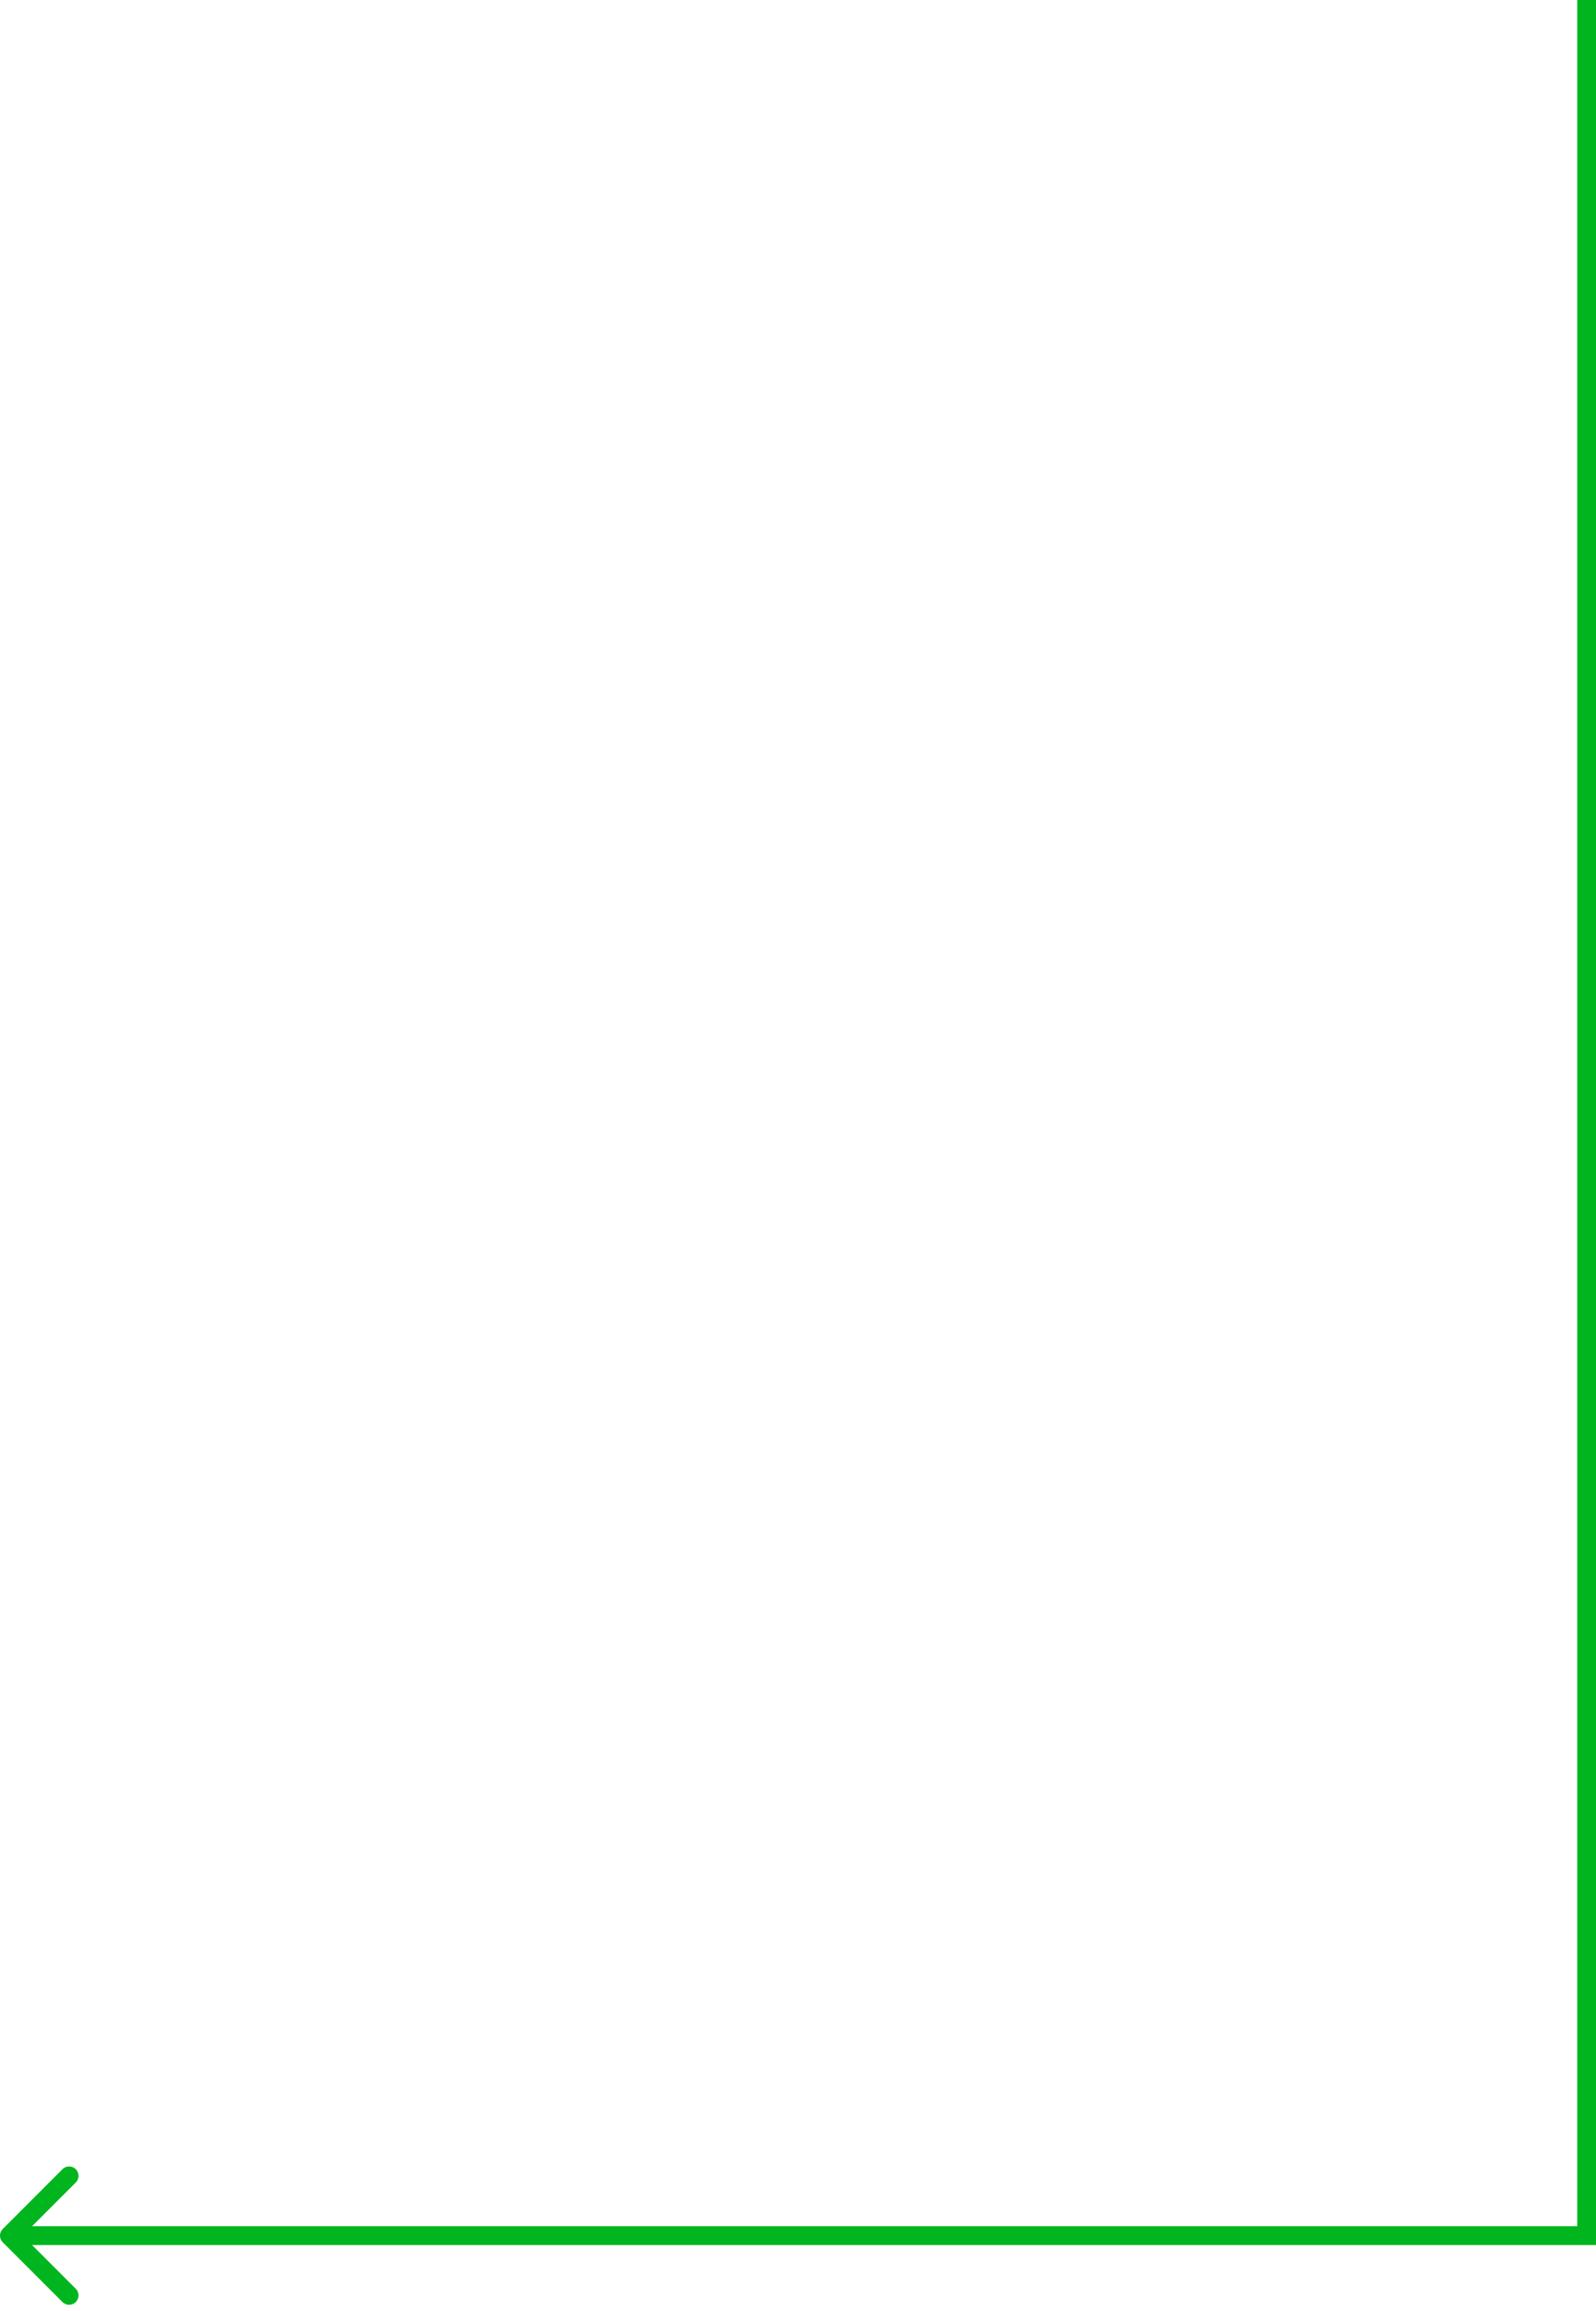 <?xml version="1.0" encoding="UTF-8"?> <svg xmlns="http://www.w3.org/2000/svg" width="255" height="369" viewBox="0 0 255 369" fill="none"> <path d="M0.438 355.939C-0.148 356.525 -0.148 357.475 0.438 358.061L9.983 367.607C10.569 368.192 11.519 368.192 12.105 367.607C12.691 367.021 12.691 366.071 12.105 365.485L3.62 357L12.105 348.515C12.691 347.929 12.691 346.979 12.105 346.393C11.519 345.808 10.569 345.808 9.983 346.393L0.438 355.939ZM253.5 357L253.5 358.5L255 358.5L255 357L253.5 357ZM252 -0.001L252 357L255 357L255 -0.001L252 -0.001ZM253.5 355.5L1.498 355.5L1.498 358.5L253.5 358.5L253.5 355.5Z" fill="#00B51D"></path> </svg> 